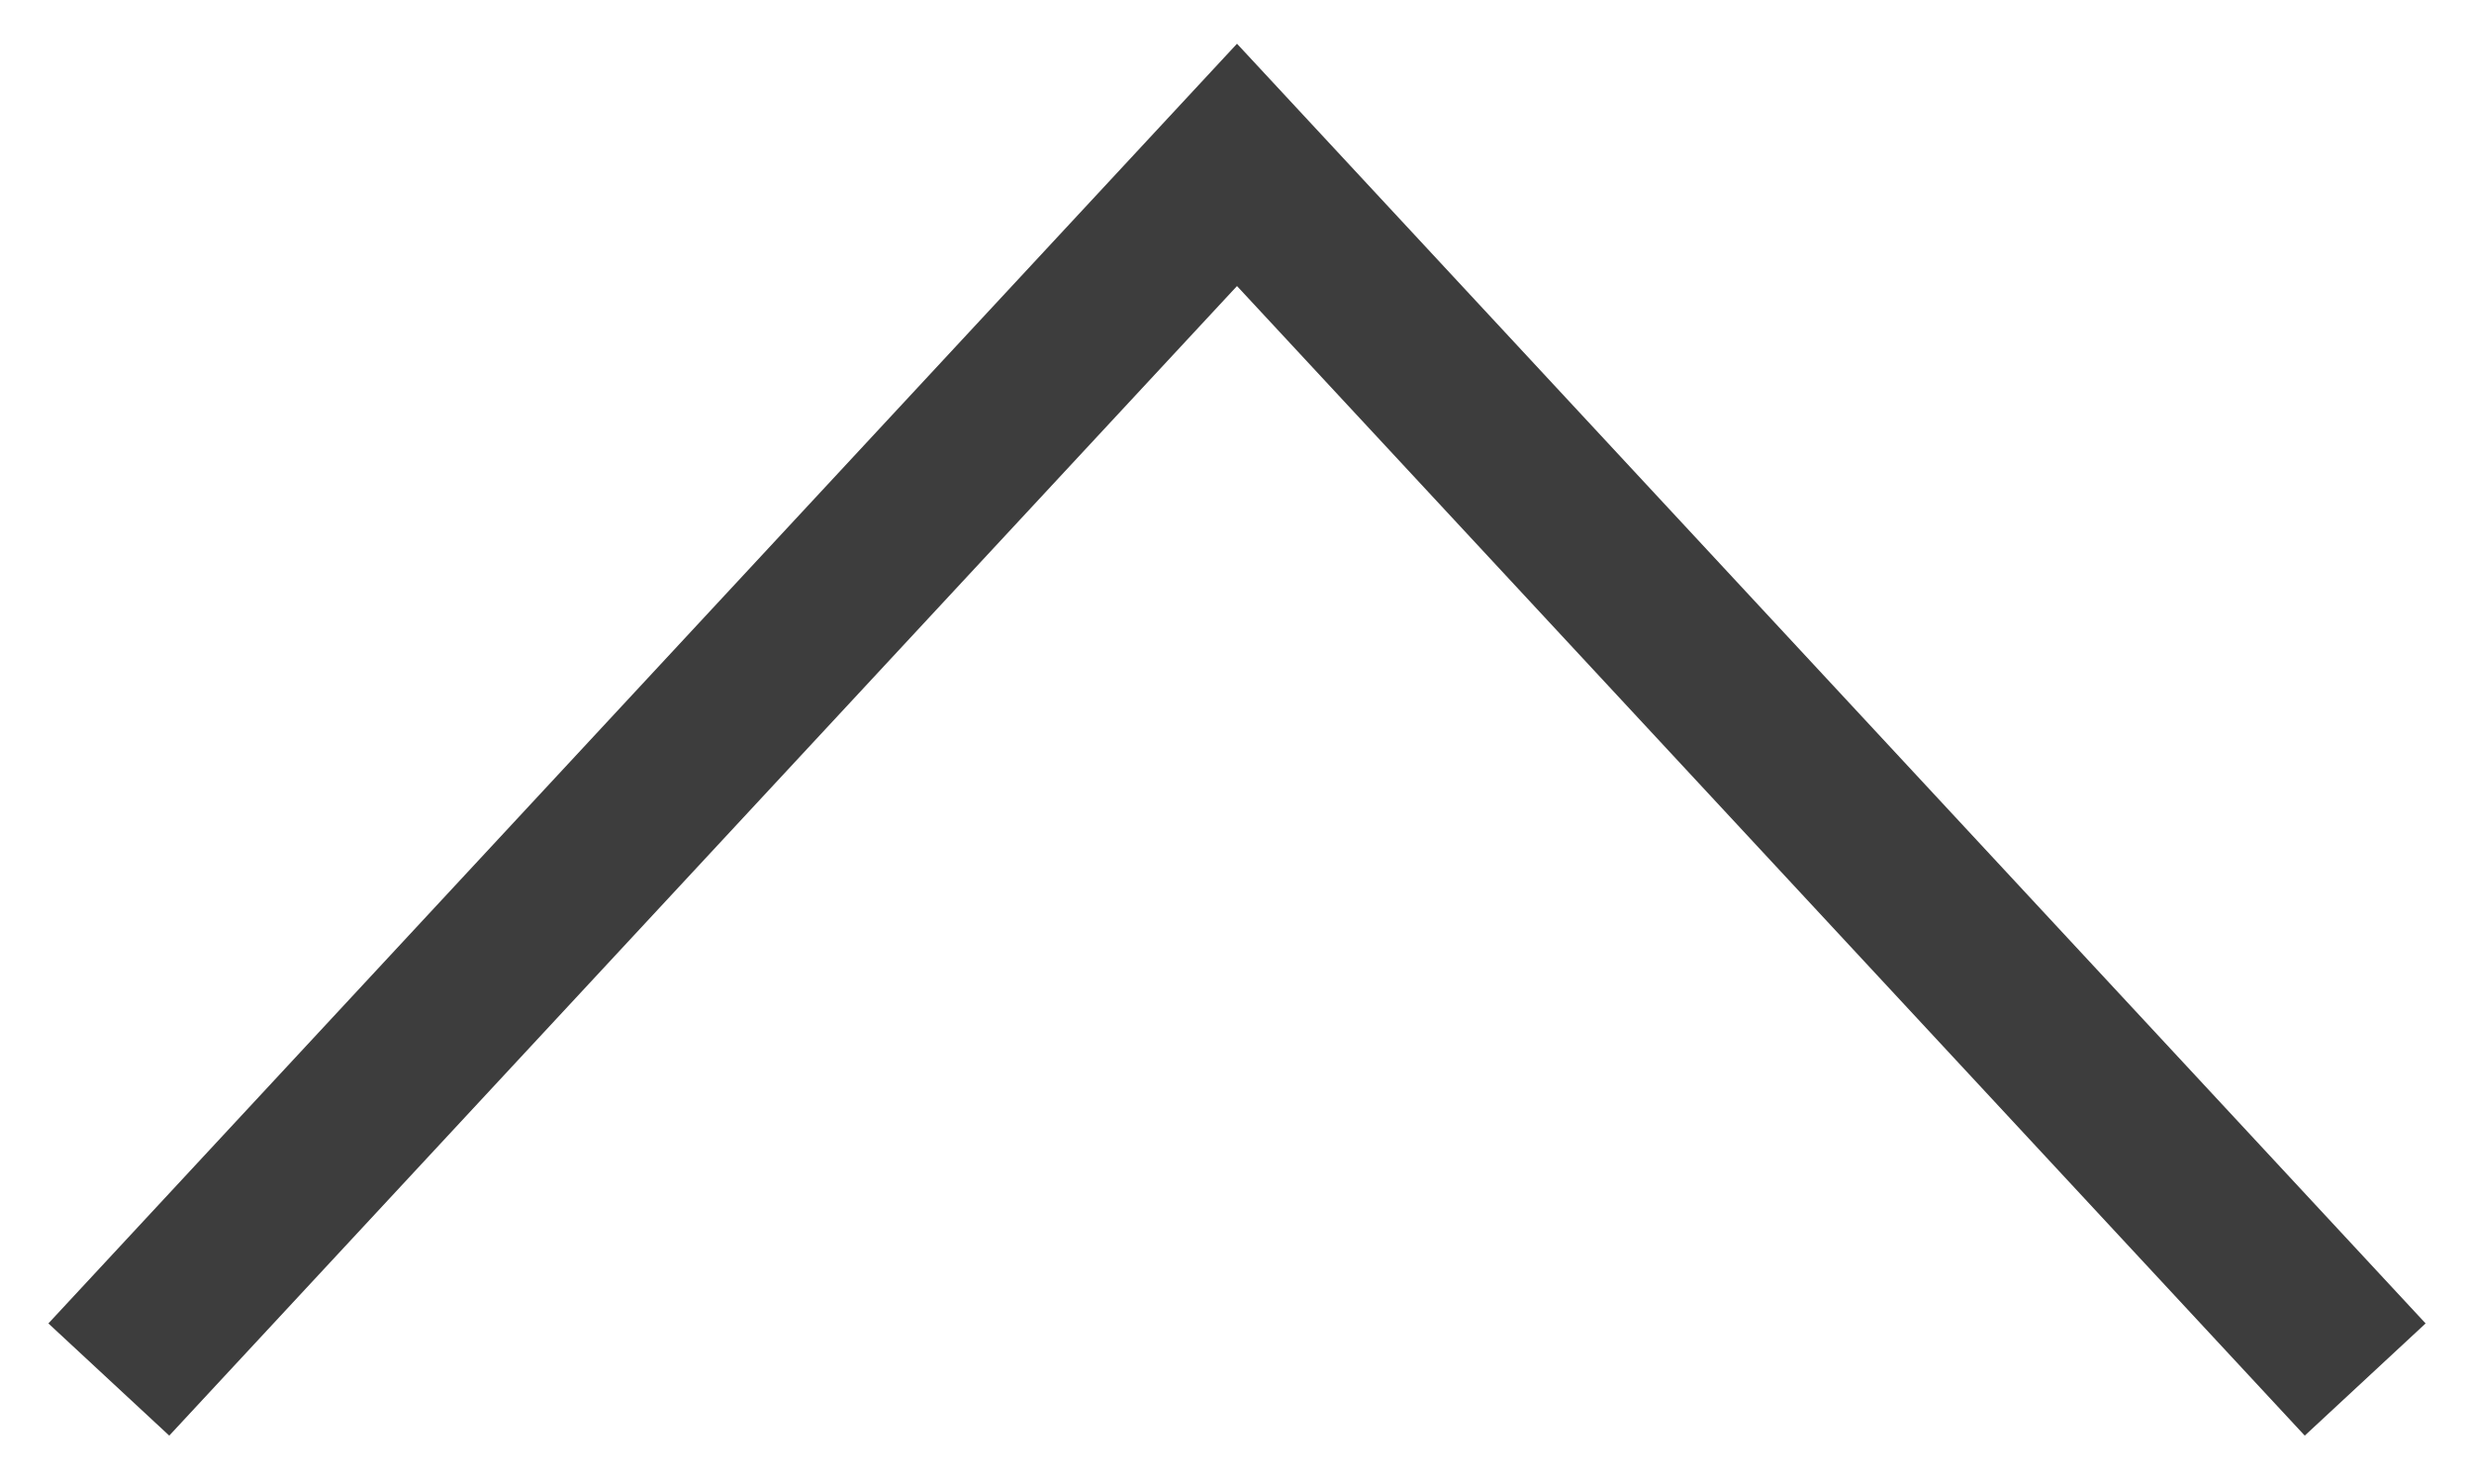 <svg width="15" height="9" viewBox="0 0 15 9" fill="none" xmlns="http://www.w3.org/2000/svg">
<g clip-path="url(#clip0_205_310)">
<path d="M1 8L7.5 1L14 8" stroke="#3D3D3D" stroke-linecap="square"/>
</g>
<defs>
<clipPath id="clip0_205_310">
<rect width="15" height="9" fill="white"/>
</clipPath>
</defs>
</svg>

